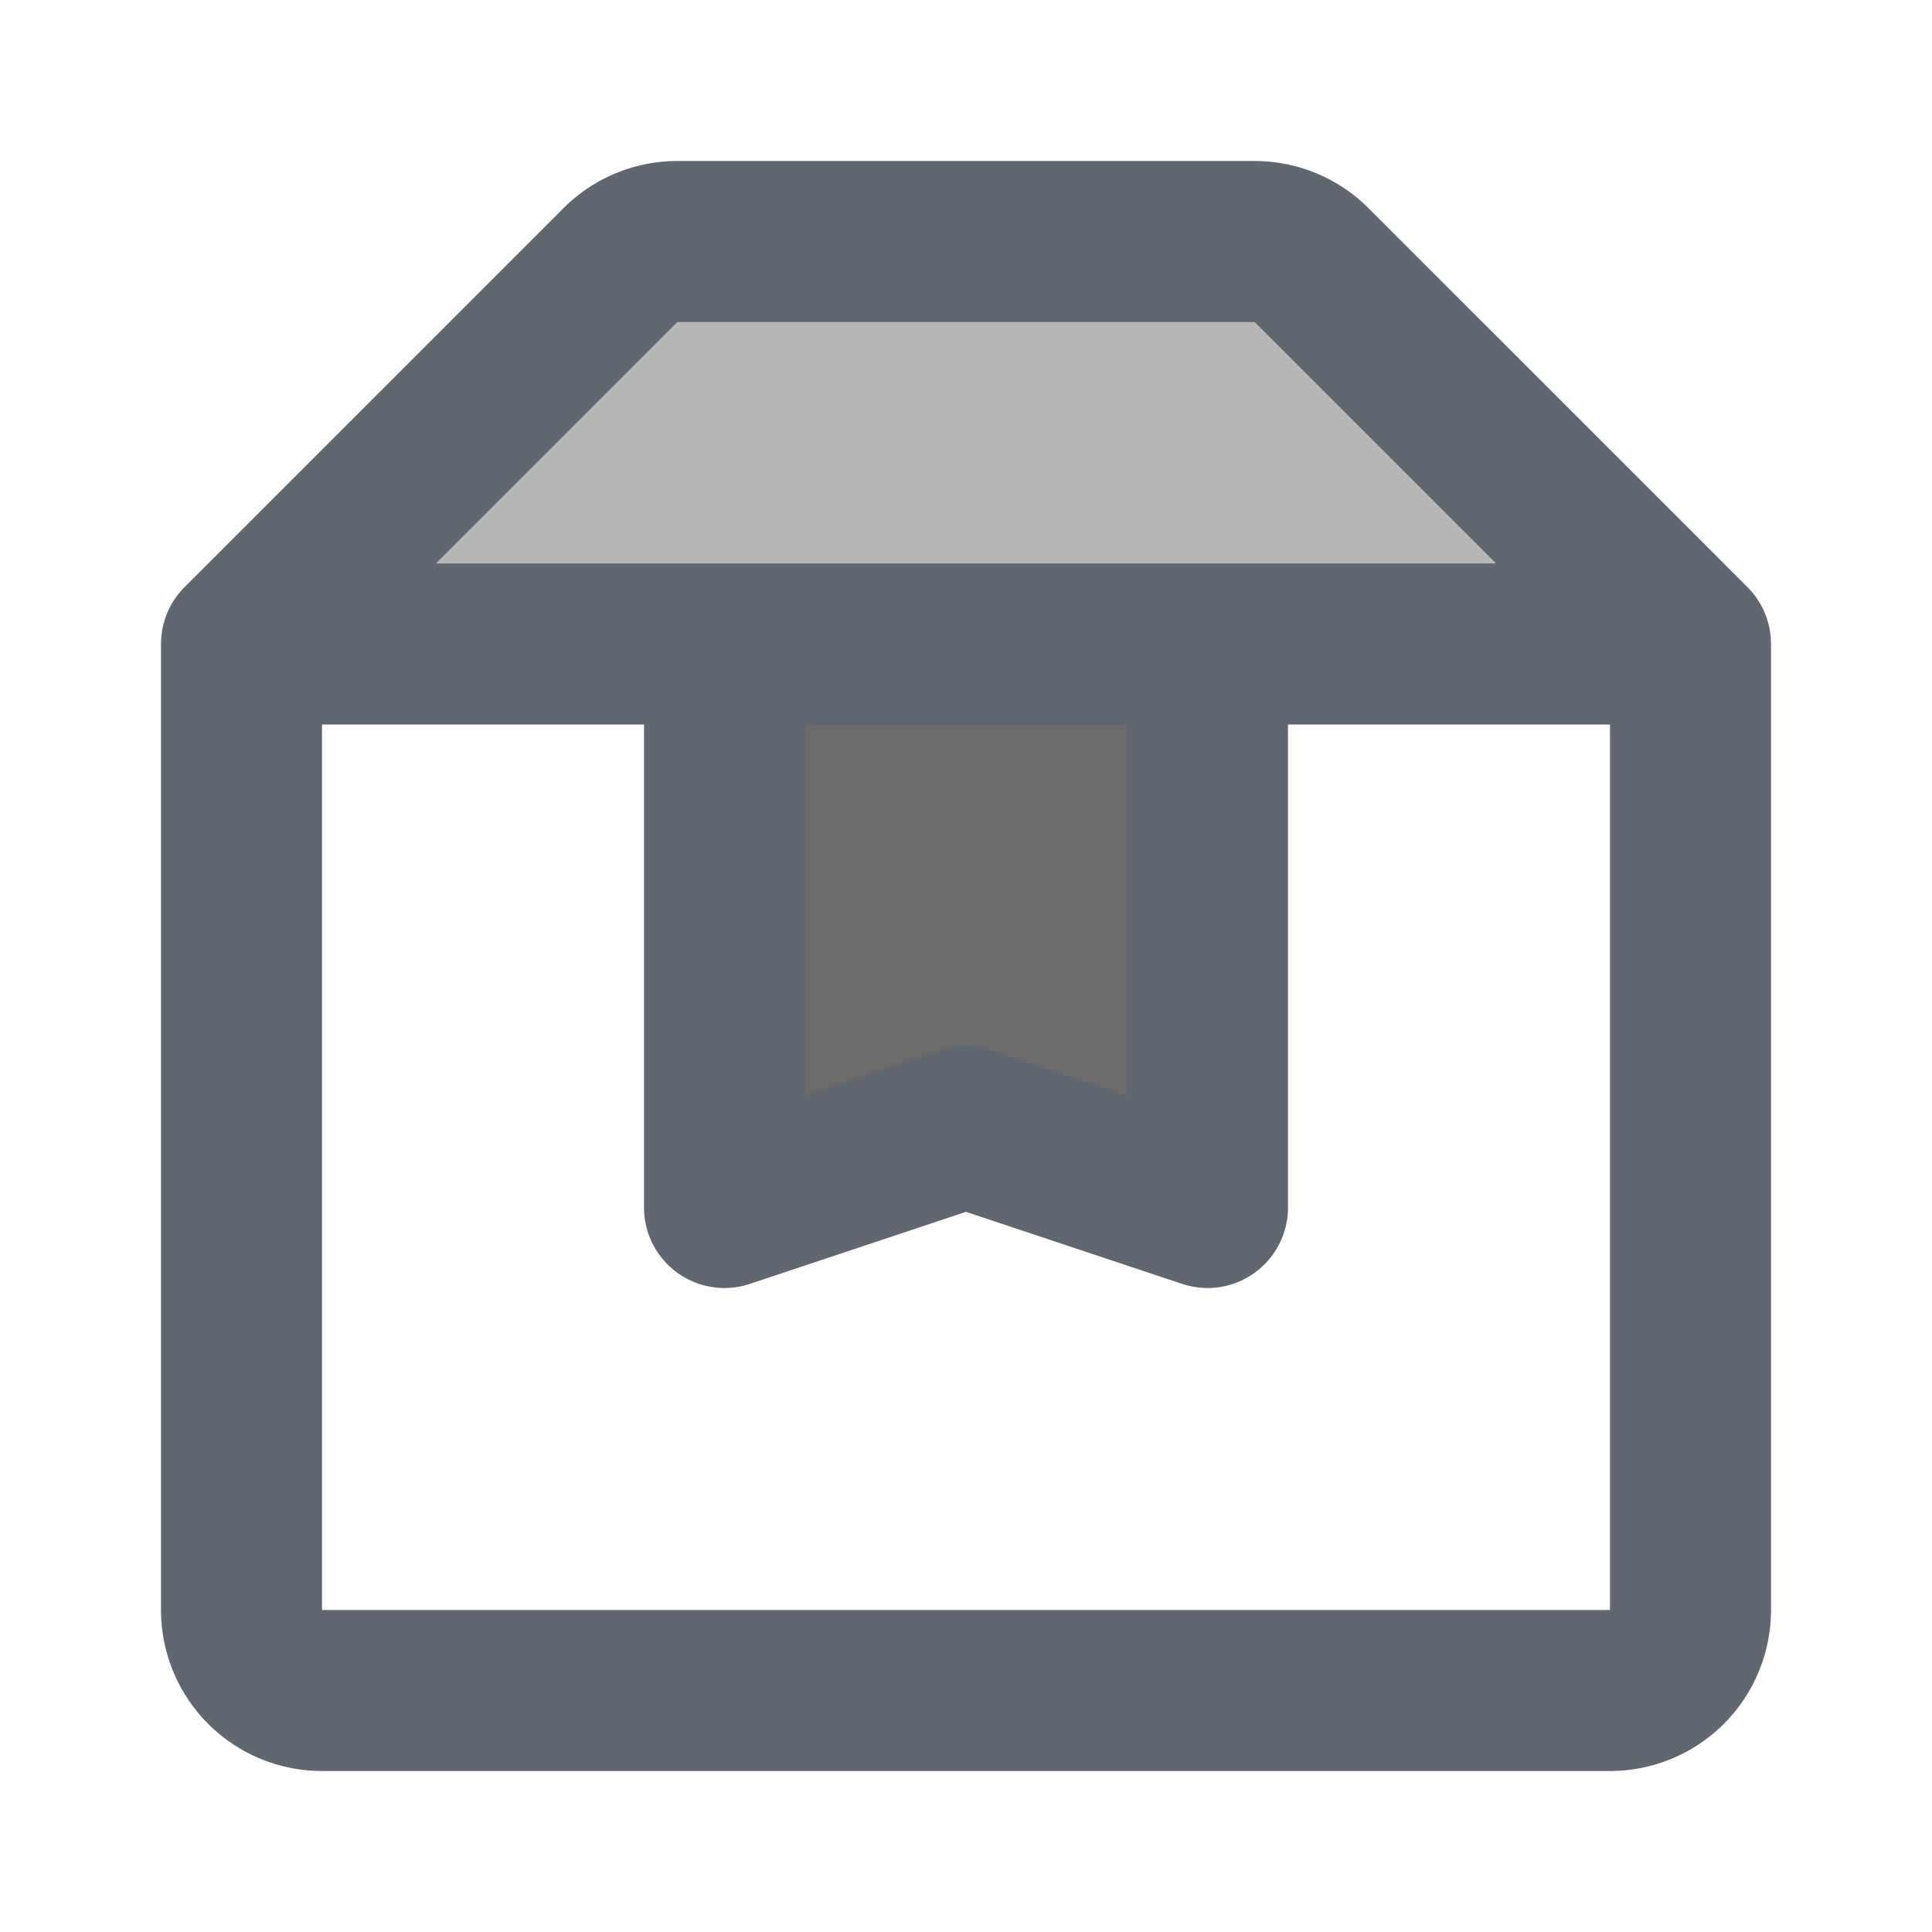 <svg viewBox="0 0 24 24" id="package" xmlns="http://www.w3.org/2000/svg" class="icon multi-color" fill="#000000"><g id="SVGRepo_bgCarrier" stroke-width="0"></g><g id="SVGRepo_tracerCarrier" stroke-linecap="round" stroke-linejoin="round"></g><g id="SVGRepo_iconCarrier"><title style="stroke-width: 2;">package</title><path id="tertiary-fill" d="M3,8,7.71,3.29A1,1,0,0,1,8.41,3h7.18a1,1,0,0,1,.7.29L21,8Z" style="fill: #b7b7b7; stroke-width: 2;"></path><polygon id="secondary-fill" points="15 15 12 14 9 15 9 8 15 8 15 15" style="fill: #6b6b6b; stroke-width: 2;"></polygon><path id="primary-stroke" d="M3,8,7.71,3.29A1,1,0,0,1,8.41,3h7.18a1,1,0,0,1,.7.29L21,8ZM3,8V20a1,1,0,0,0,1,1H20a1,1,0,0,0,1-1V8m-6,7-3-1L9,15V8h6Z" style="fill: none; stroke: #606770; stroke-linecap: round; stroke-linejoin: round; stroke-width: 2;"></path></g></svg>

